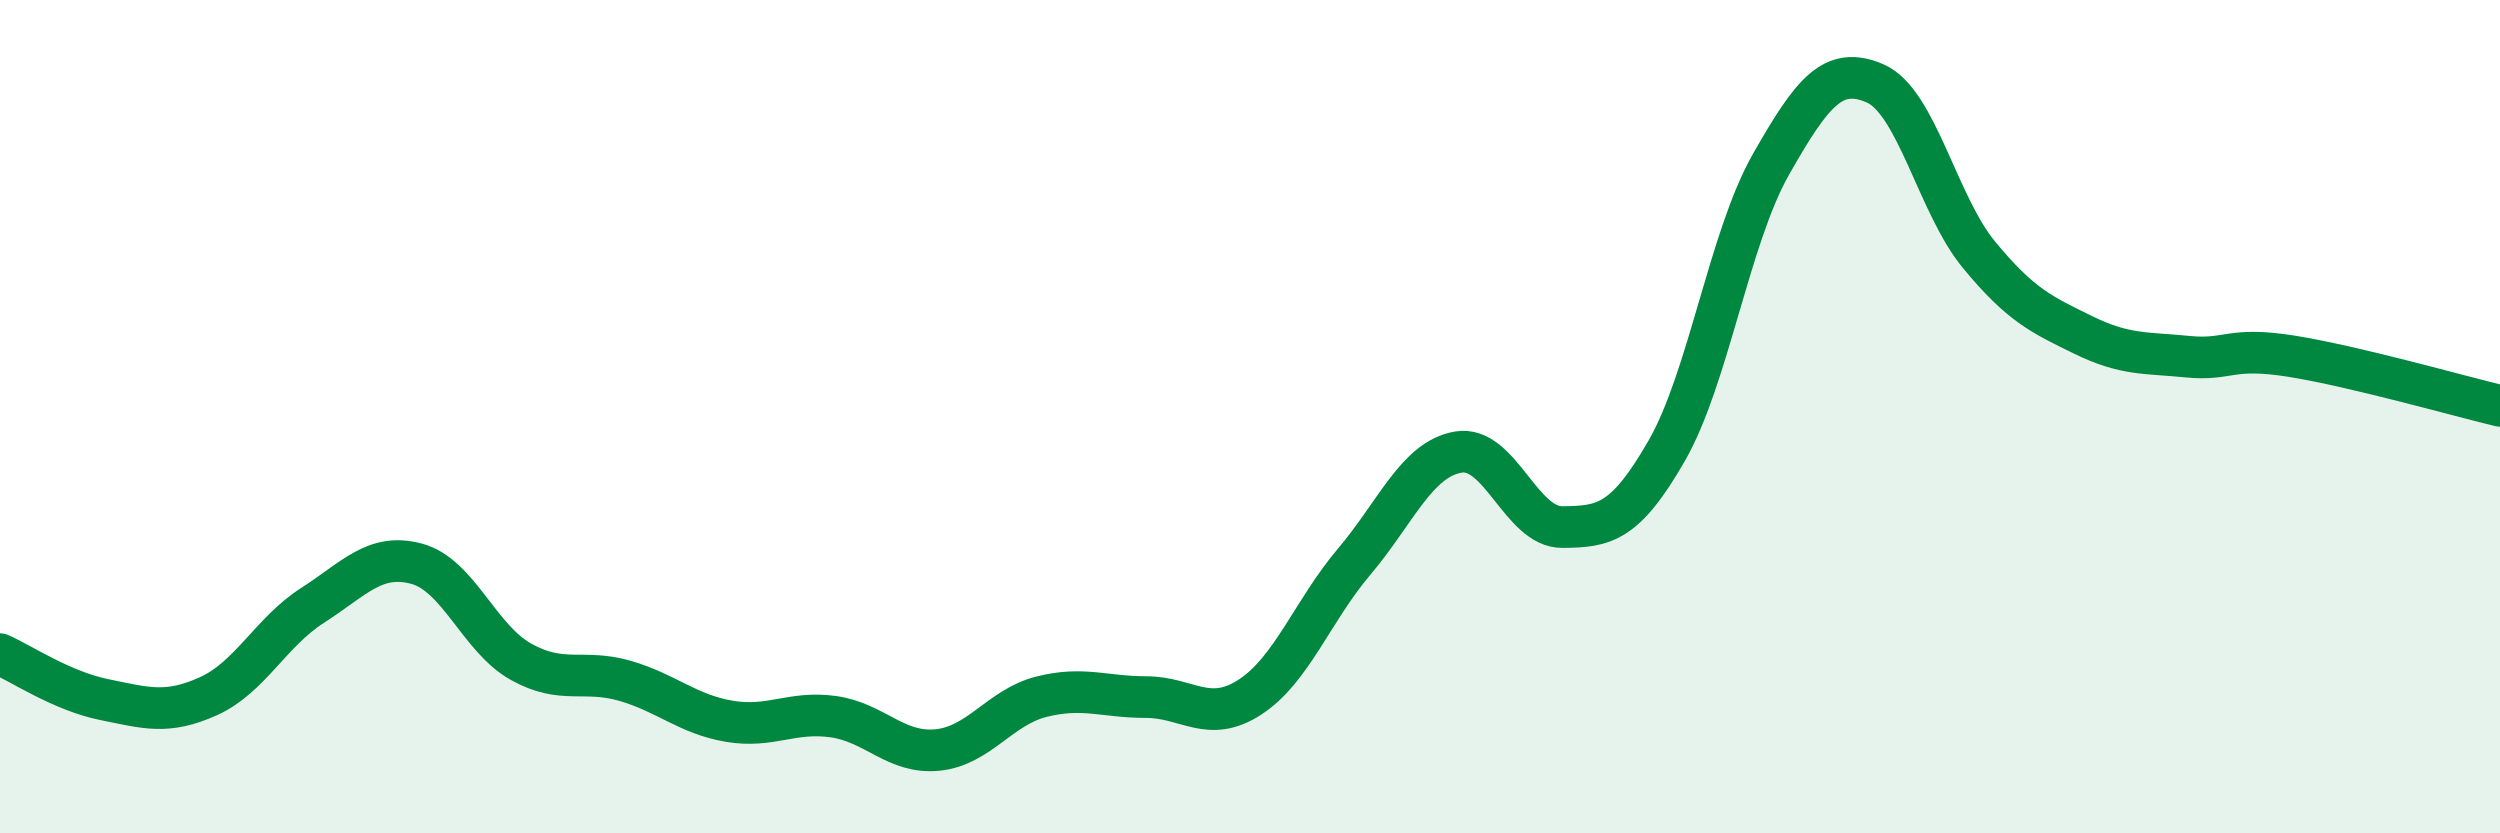 
    <svg width="60" height="20" viewBox="0 0 60 20" xmlns="http://www.w3.org/2000/svg">
      <path
        d="M 0,15.7 C 0.5,15.92 1.5,16.59 2.5,16.79 C 3.5,16.99 4,17.16 5,16.71 C 6,16.26 6.5,15.17 7.5,14.53 C 8.5,13.89 9,13.26 10,13.53 C 11,13.8 11.5,15.32 12.5,15.88 C 13.5,16.44 14,16.05 15,16.34 C 16,16.63 16.5,17.14 17.5,17.31 C 18.5,17.48 19,17.06 20,17.2 C 21,17.34 21.5,18.1 22.5,18 C 23.5,17.9 24,16.97 25,16.72 C 26,16.47 26.5,16.73 27.5,16.73 C 28.5,16.73 29,17.38 30,16.73 C 31,16.08 31.5,14.66 32.5,13.48 C 33.5,12.3 34,11.02 35,10.85 C 36,10.68 36.5,12.66 37.5,12.65 C 38.5,12.64 39,12.56 40,10.82 C 41,9.08 41.5,5.71 42.5,3.95 C 43.5,2.19 44,1.57 45,2 C 46,2.43 46.5,4.91 47.5,6.12 C 48.5,7.33 49,7.55 50,8.04 C 51,8.53 51.5,8.46 52.5,8.56 C 53.5,8.66 53.5,8.31 55,8.55 C 56.5,8.79 59,9.5 60,9.74L60 20L0 20Z"
        fill="#008740"
        opacity="0.1"
        stroke-linecap="round"
        stroke-linejoin="round"
      />
      <path
        d="M 0,15.7 C 0.5,15.92 1.5,16.59 2.5,16.79 C 3.5,16.99 4,17.16 5,16.71 C 6,16.26 6.5,15.17 7.5,14.53 C 8.5,13.89 9,13.26 10,13.53 C 11,13.8 11.5,15.32 12.5,15.88 C 13.5,16.44 14,16.05 15,16.34 C 16,16.63 16.5,17.14 17.5,17.31 C 18.5,17.48 19,17.06 20,17.2 C 21,17.34 21.5,18.1 22.5,18 C 23.5,17.9 24,16.97 25,16.72 C 26,16.47 26.5,16.73 27.5,16.73 C 28.5,16.73 29,17.38 30,16.73 C 31,16.08 31.5,14.66 32.5,13.48 C 33.5,12.3 34,11.02 35,10.85 C 36,10.68 36.5,12.66 37.5,12.65 C 38.5,12.64 39,12.56 40,10.82 C 41,9.08 41.5,5.71 42.5,3.95 C 43.5,2.19 44,1.57 45,2 C 46,2.43 46.5,4.91 47.5,6.12 C 48.5,7.33 49,7.55 50,8.04 C 51,8.53 51.5,8.46 52.5,8.56 C 53.5,8.66 53.5,8.31 55,8.55 C 56.5,8.79 59,9.5 60,9.74"
        stroke="#008740"
        stroke-width="1"
        fill="none"
        stroke-linecap="round"
        stroke-linejoin="round"
      />
    </svg>
  